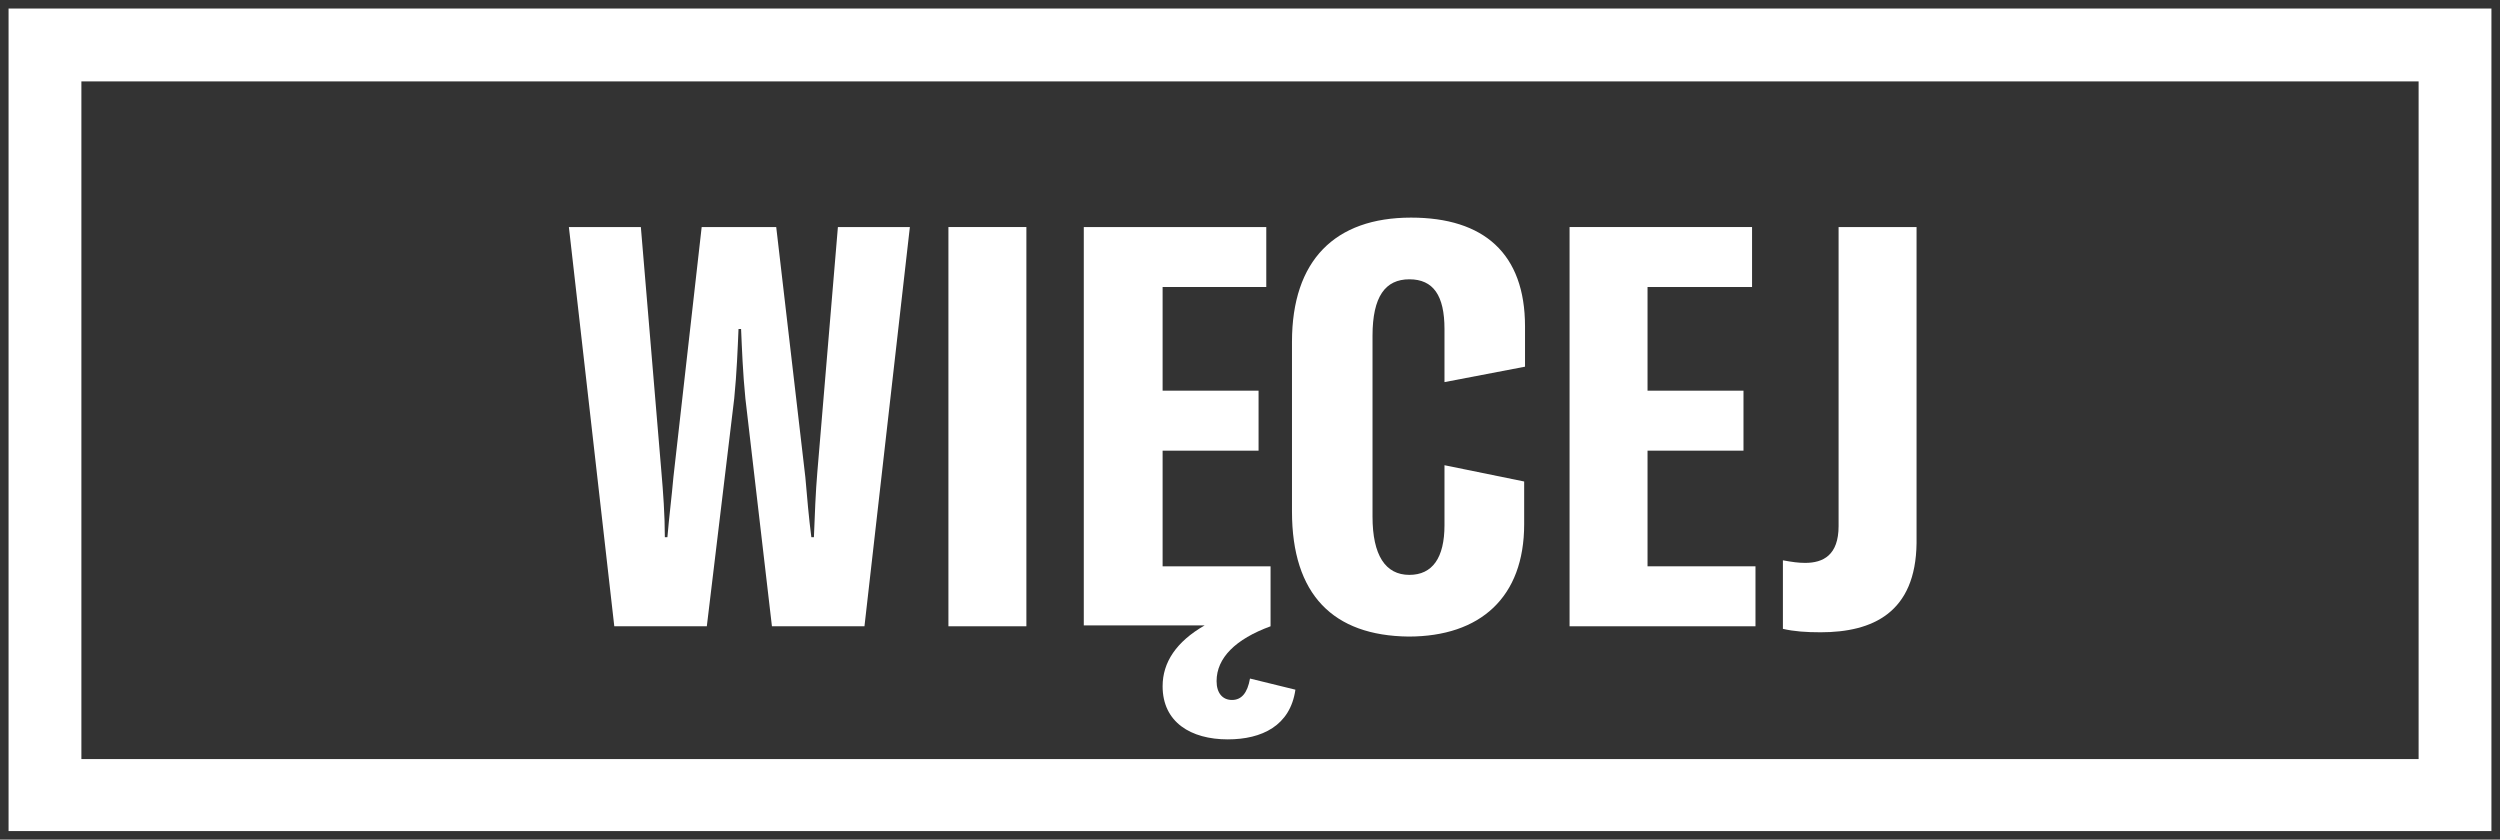 <?xml version="1.0" encoding="UTF-8"?>
<!-- Generator: Adobe Illustrator 28.3.0, SVG Export Plug-In . SVG Version: 6.00 Build 0)  -->
<svg xmlns="http://www.w3.org/2000/svg" xmlns:xlink="http://www.w3.org/1999/xlink" version="1.1" id="Layer_1" x="0px" y="0px" viewBox="0 0 291.8 98" style="enable-background:new 0 0 291.8 98;" xml:space="preserve">
<rect x="0" y="0" width="291.8" height="98" fill="#333333" stroke="none"/>
<style type="text/css">
	.st0{fill:#FFFFFF;}
</style>
<g>
	<path class="st0" d="M282.3,9.5v79.1H9.5V9.5H282.3 M290.8,1H1v96h289.8V1z"></path>
	<path class="st0" d="M66.4,26.5h8.4l2.4,28.6c0.2,2.3,0.4,5,0.4,7.6h0.3c0.2-2.4,0.5-4.7,0.7-7l3.3-29.2h8.7L94,55.7   c0.2,2.3,0.4,4.7,0.7,7h0.3c0.1-2.6,0.2-5.3,0.4-7.6l2.4-28.6h8.4l-5.3,46.6H90.1L87,46.5c-0.3-3-0.4-5.8-0.5-8.1h-0.3   c-0.1,2.3-0.2,5.1-0.5,8.1l-3.2,26.6H71.7L66.4,26.5z"></path>
	<rect x="110.7" y="26.5" class="st0" width="9.1" height="46.6"></rect>
	<path class="st0" d="M151.2,80.5c-0.6,4.2-3.9,5.8-7.9,5.8c-4.3,0-7.6-2-7.6-6.2c0-2.8,1.6-5.2,4.9-7.1h-14.1V26.5h21.3v7h-12.1   v12.1h11.2v7h-11.2v13.5h12.6v7c-4.1,1.5-6.3,3.7-6.3,6.4c0,1.4,0.7,2.2,1.8,2.2s1.8-0.8,2.1-2.5L151.2,80.5z"></path>
	<path class="st0" d="M150.8,59.7V39.9c0-9.5,5-14.5,13.9-14.5c8.5,0,13.3,4.2,13.3,12.7v4.7l-9.4,1.8v-6.2c0-3.9-1.3-5.8-4.1-5.8   c-2.8,0-4.3,2-4.3,6.6v21.1c0,4.5,1.5,6.8,4.3,6.8c2.7,0,4.1-2,4.1-5.8v-7l9.3,1.9v5c0,8.5-5.1,13.1-13.5,13.1   C155.6,74.2,150.8,69.4,150.8,59.7z"></path>
	<polygon class="st0" points="204.9,66.1 204.9,73.1 183.2,73.1 183.2,26.5 204.5,26.5 204.5,33.5 192.3,33.5 192.3,45.6    203.5,45.6 203.5,52.6 192.3,52.6 192.3,66.1  "></polygon>
	<path class="st0" d="M212.5,73.8c-1.7,0-3.1-0.1-4.4-0.4v-8c1.1,0.2,1.8,0.3,2.6,0.3c2.1,0,3.9-0.9,3.9-4.3V26.5h9.1v36.9   C223.6,71.5,218.6,73.8,212.5,73.8z"></path>
</g>
</svg>
